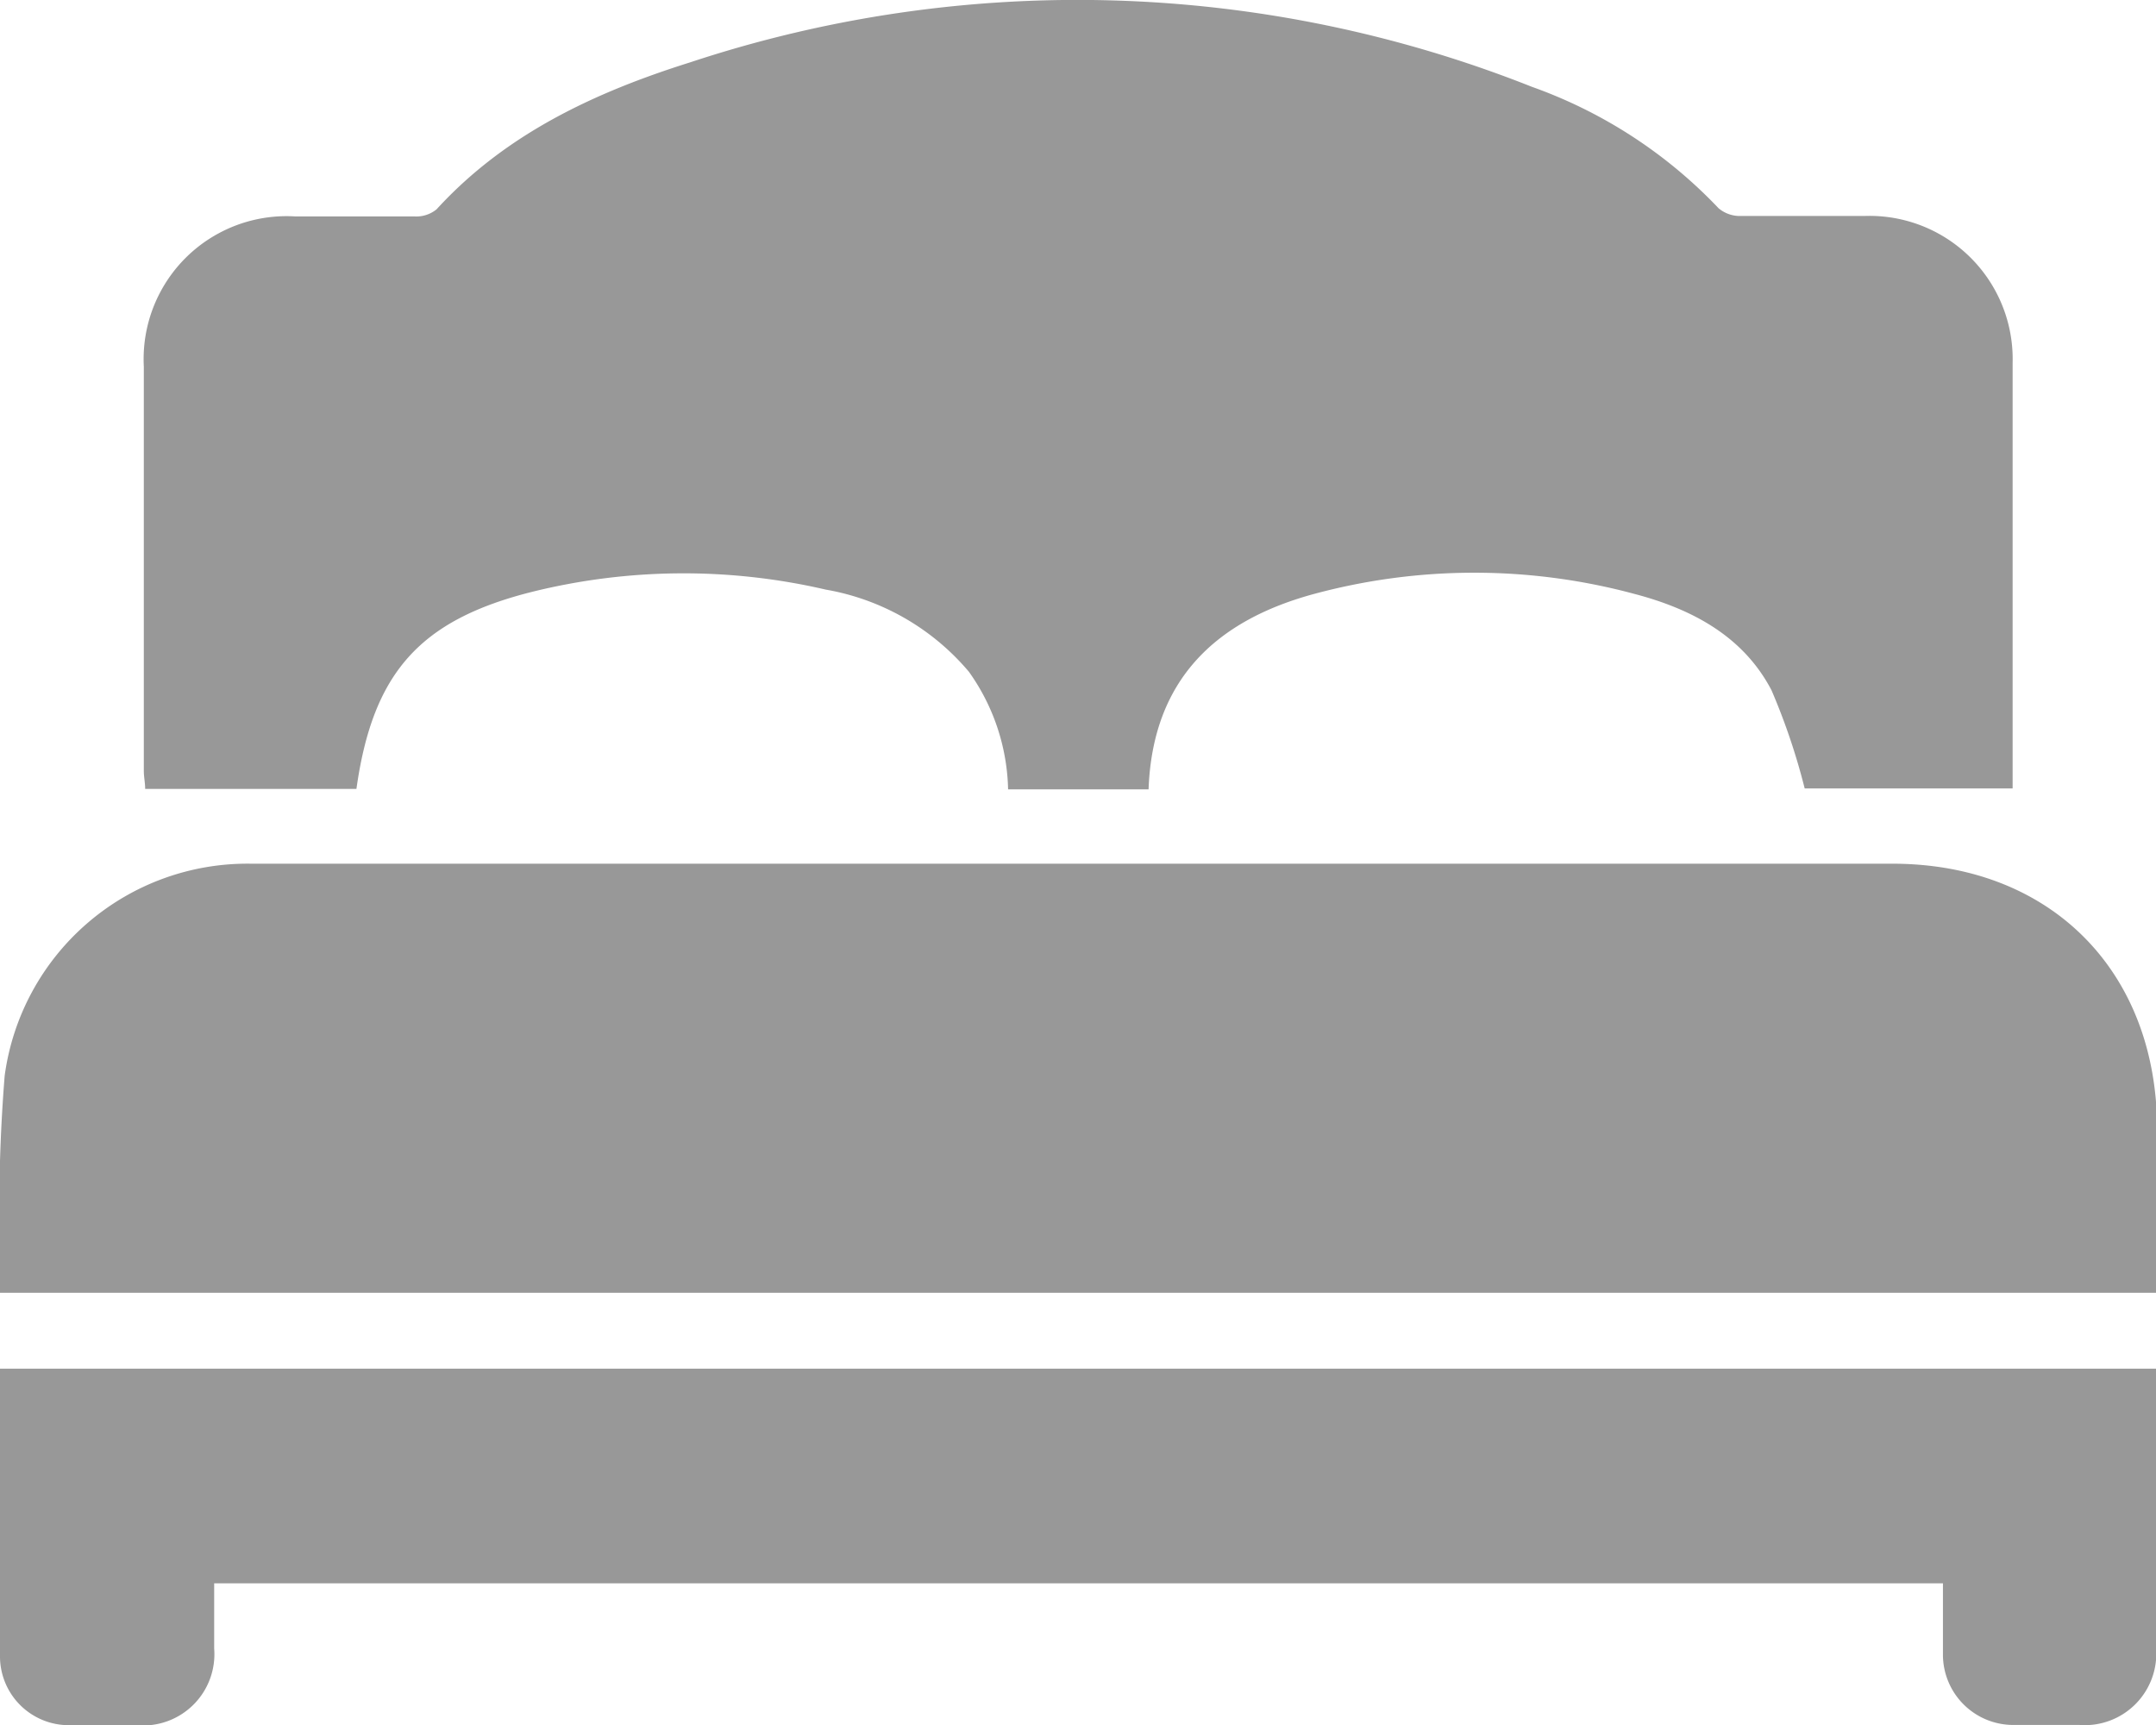 <svg xmlns="http://www.w3.org/2000/svg" viewBox="0 0 96.84 77.49"><title>Asset 1</title><g id="442054ab-6a03-4807-9620-28127dd1247d" data-name="Layer 2"><g id="c26e7043-705d-4062-a177-3634c6b63391" data-name="Layer 1"><path d="M51.59,35.45H45.28a9.43,9.43,0,0,0-1.76-5.28,10.83,10.83,0,0,0-6.43-3.69,28.27,28.27,0,0,0-13.19.1c-5.06,1.27-7.16,3.65-7.89,8.85H6.52c0-.28-.06-.54-.06-.8q0-9.08,0-18.16a6.42,6.42,0,0,1,6.8-6.75c1.78,0,3.57,0,5.35,0a1.44,1.44,0,0,0,1-.32C22.72,6,26.74,4.14,31,2.8A55.35,55.35,0,0,1,68.81,3.9a21.47,21.47,0,0,1,8.38,5.45,1.48,1.48,0,0,0,1,.35c1.85,0,3.7,0,5.55,0a6.43,6.43,0,0,1,6.66,6.6q0,9.23,0,18.46c0,.2,0,.39,0,.65H81.06A29.14,29.14,0,0,0,79.57,31c-1.28-2.45-3.61-3.66-6.17-4.33a27.64,27.64,0,0,0-14.36,0C54.63,27.86,51.77,30.51,51.59,35.45Z" fill="#989898"/><path d="M96.84,58.06H0c0-.52,0-1,0-1.5a75.5,75.5,0,0,1,.21-8.25,11,11,0,0,1,11.06-9.52H85c7.09,0,11.88,4.81,11.89,11.91Z" fill="#989898"/><path d="M96.84,61.47v5.25c0,2.42,0,4.84,0,7.26a3.21,3.21,0,0,1-3.44,3.49c-1,0-2,0-3,0a3.16,3.16,0,0,1-3.13-3.17c0-1,0-2.07,0-3.19H9.62c0,1,0,2,0,2.93a3.2,3.2,0,0,1-3.48,3.44c-1,0-2,0-3,0A3.09,3.09,0,0,1,0,74.36c0-4.27,0-8.54,0-12.89Z" fill="#989898"/></g></g></svg>